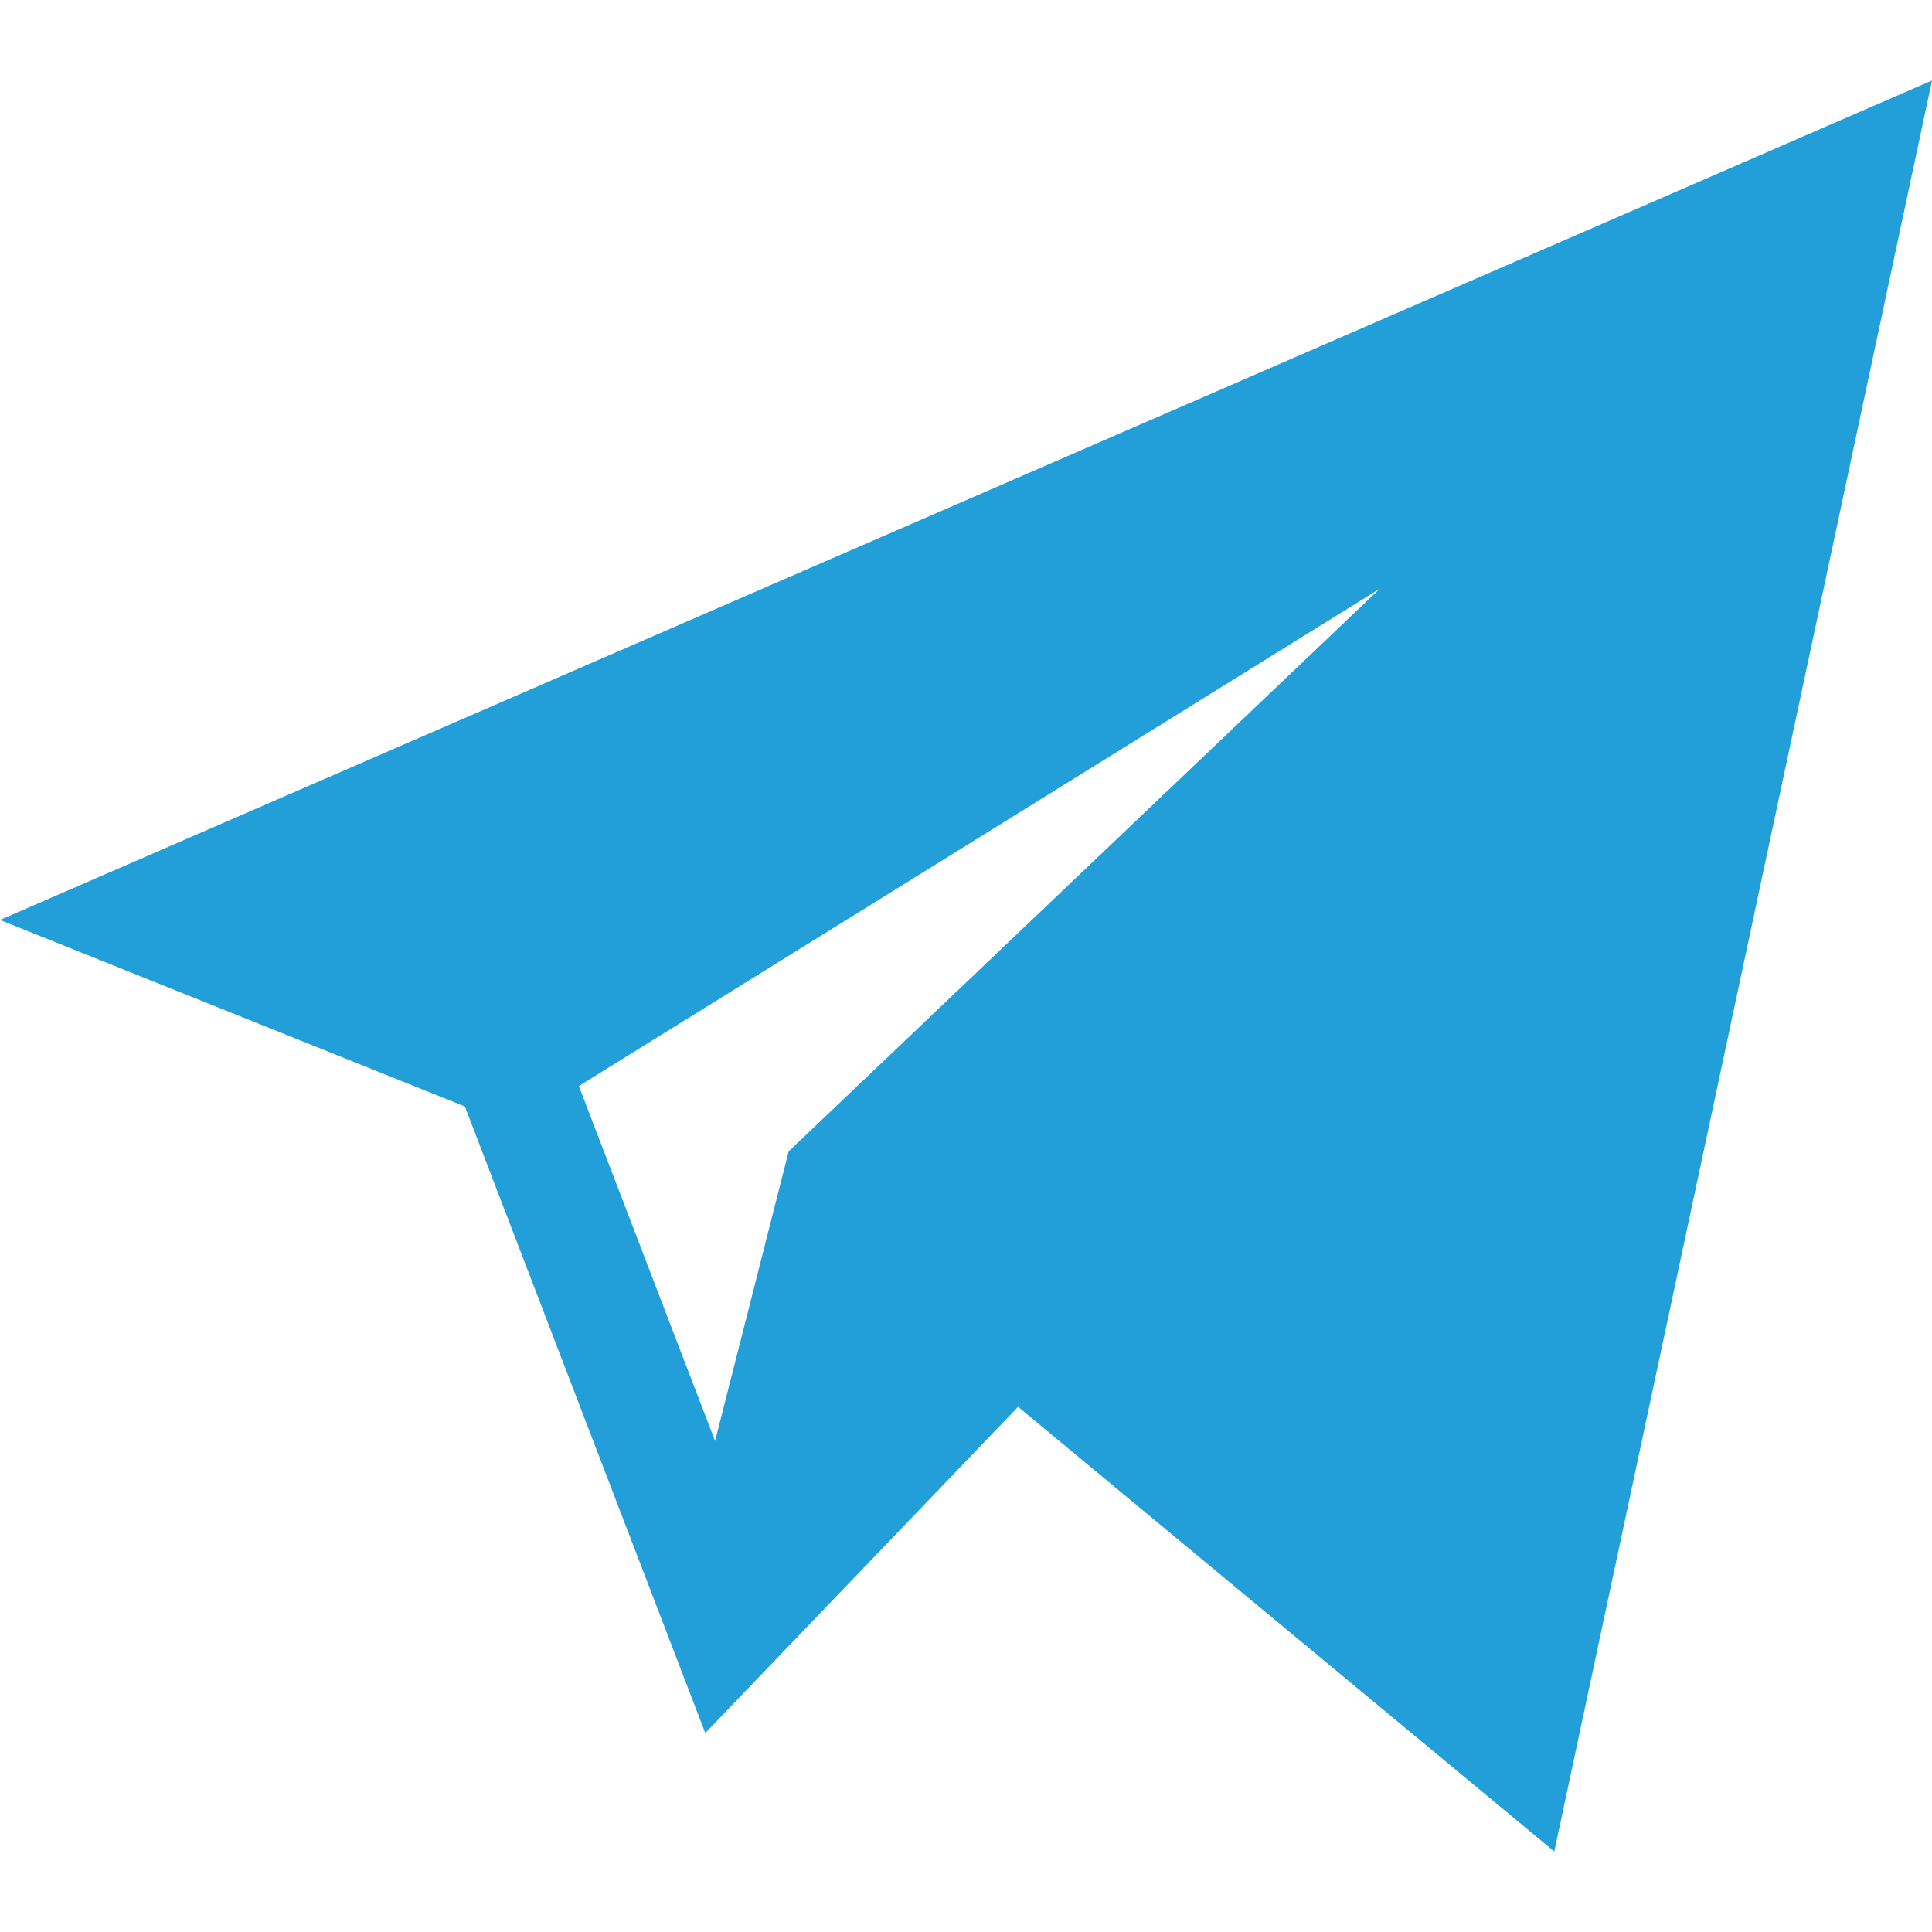 <svg width="24" height="24" viewBox="0 0 24 24" fill="none" xmlns="http://www.w3.org/2000/svg">
<path d="M5.775 13.745L8.761 21.528L12.647 17.476L19.308 23L24 1L0 11.428L5.775 13.745ZM17.142 7.312L9.797 14.303L8.883 17.901L7.191 13.491L17.142 7.312Z" fill="#229ED9"/>
</svg>
